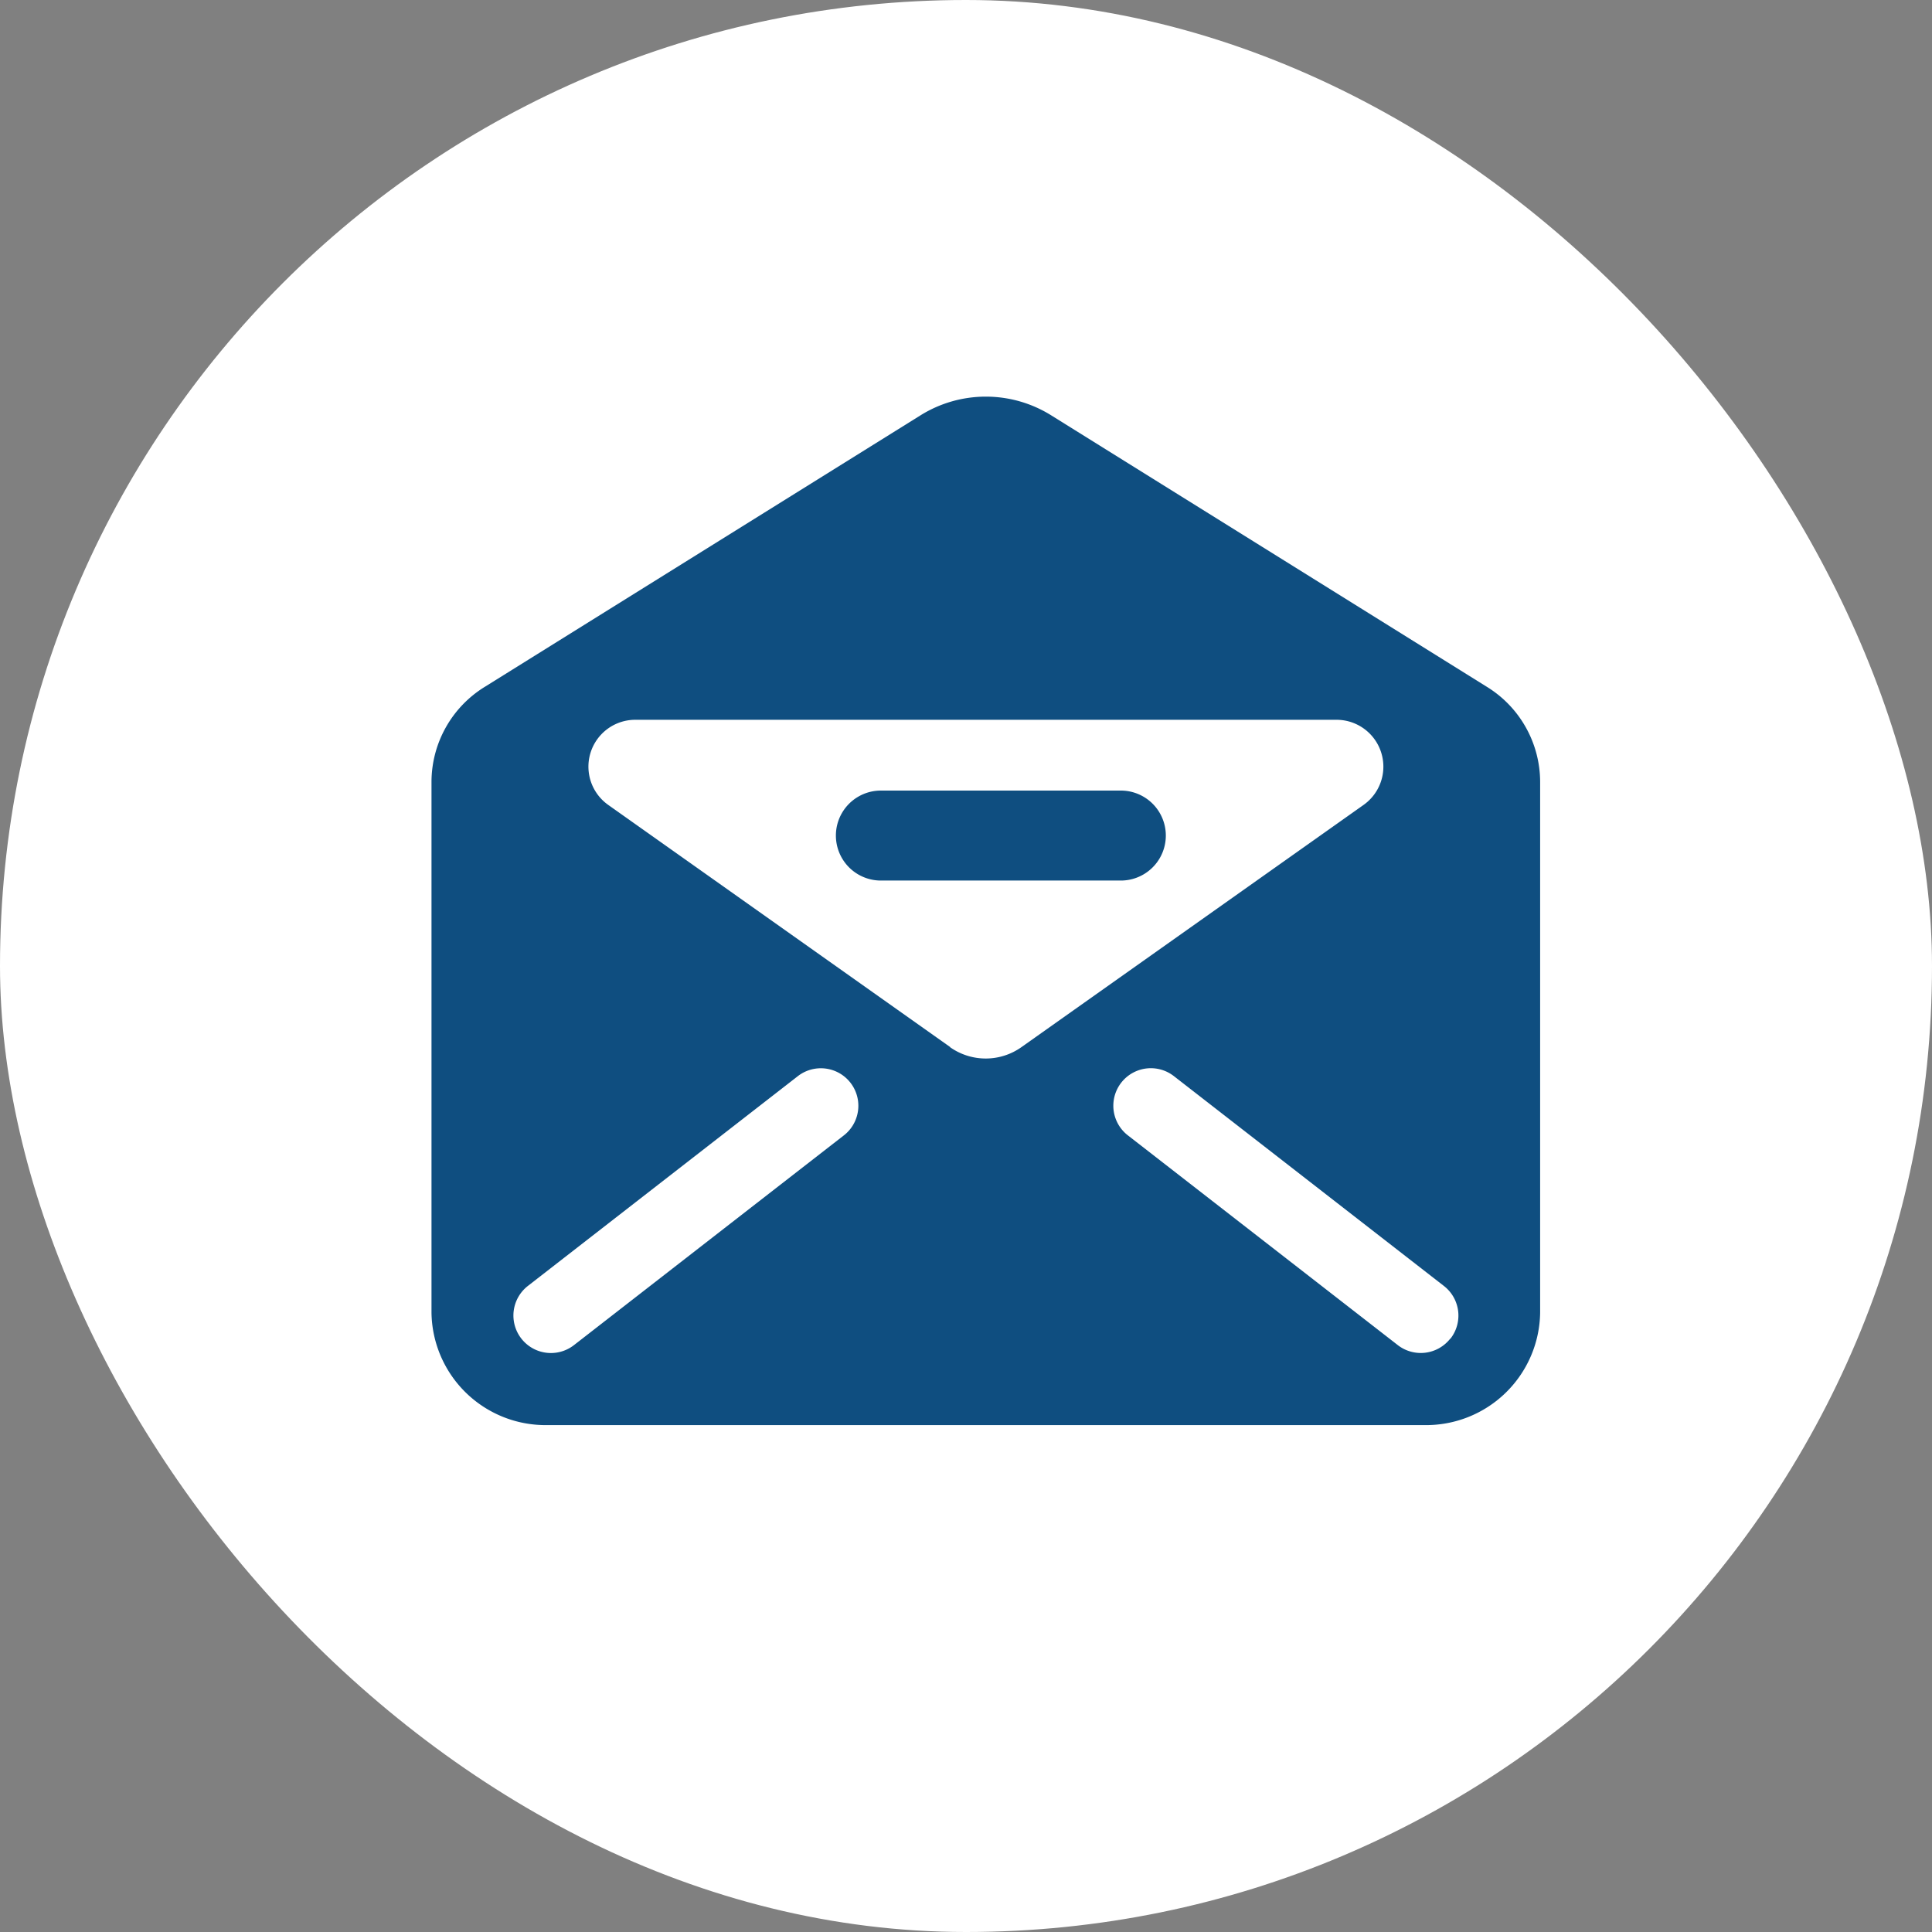 <svg xmlns="http://www.w3.org/2000/svg" width="35" height="35" viewBox="0 0 35 35">
  <rect x="0" y="0" width="35" height="35" fill="#808080" stroke="none"/>
  <g id="message_icon" data-name="message icon" transform="translate(0.267 -0.093)">
    <rect id="Rectangle_11" data-name="Rectangle 11" width="35" height="35" rx="17.5" transform="translate(-0.267 0.093)" fill="#fff"/>
    <path id="Path_2108" data-name="Path 2108" d="M395.139,178.615l-7.894-4.919a2.237,2.237,0,0,0-2.367,0l-7.894,4.919a2.027,2.027,0,0,0-.965,1.717v9.619a2.066,2.066,0,0,0,2.092,2.038h15.9a2.066,2.066,0,0,0,2.092-2.038v-9.619A2.027,2.027,0,0,0,395.139,178.615ZM383.49,186.74l-4.89,3.8a.679.679,0,0,1-.835-1.072l4.89-3.8a.679.679,0,1,1,.835,1.072Zm1.925-1.6-6.194-4.386a.849.849,0,0,1,.515-1.542h12.653a.849.849,0,0,1,.515,1.542l-6.195,4.386A1.119,1.119,0,0,1,385.415,185.144Zm9.061,5.281a.679.679,0,0,1-.953.118l-4.89-3.8a.679.679,0,1,1,.835-1.072l4.89,3.8A.679.679,0,0,1,394.477,190.425Zm-5.97-9.927H384.16a.815.815,0,0,0,0,1.63h4.347a.815.815,0,1,0,0-1.63Z" transform="translate(-368.469 -166.079)" fill="#0f4e80"/>
  </g>
</svg>
